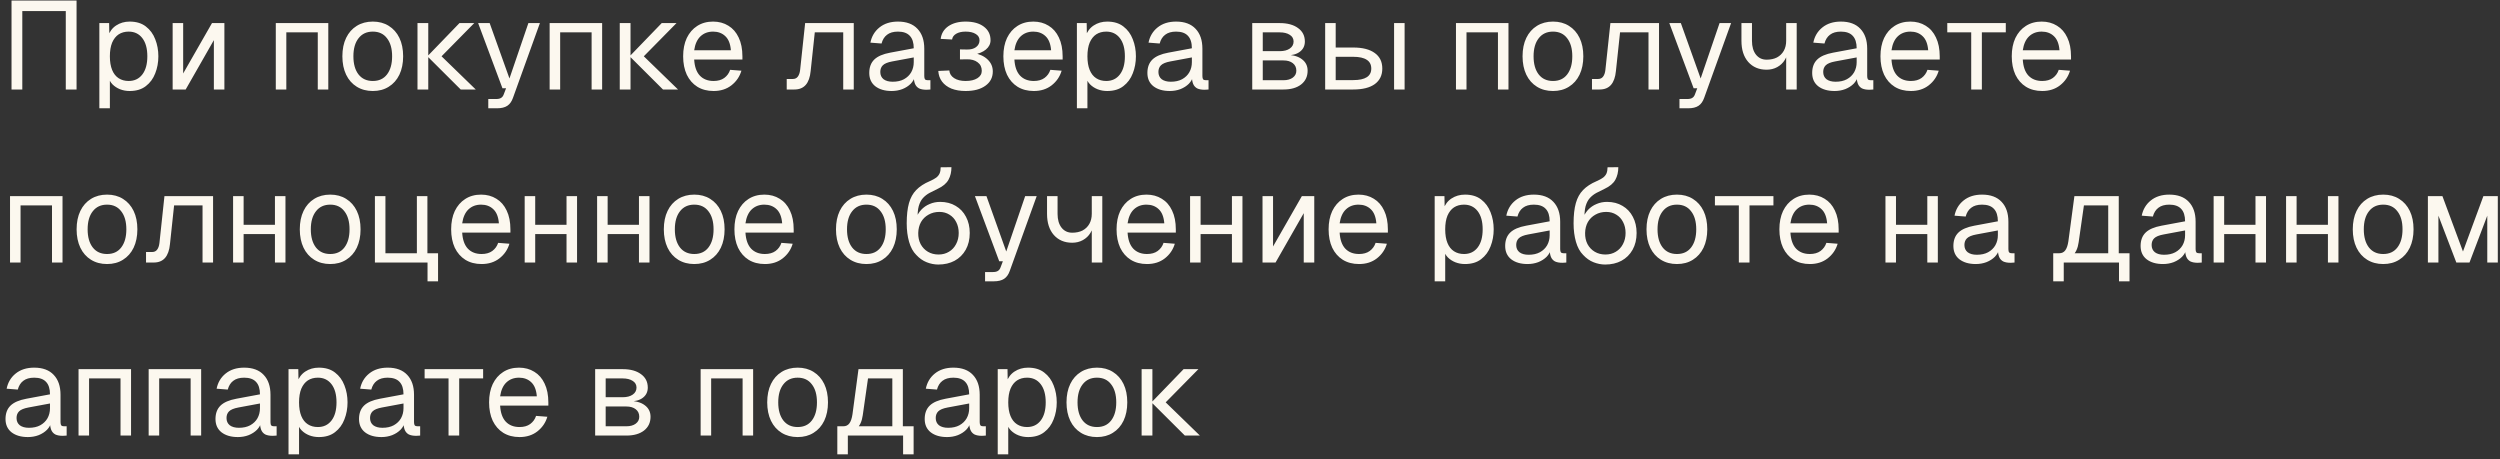 <?xml version="1.0" encoding="UTF-8"?> <svg xmlns="http://www.w3.org/2000/svg" width="419" height="77" viewBox="0 0 419 77" fill="none"><rect x="0" y="0" width="419" height="77" fill="#333333" stroke="none"/><path d="M1.932 15V0.09H12.831V15H11.025V1.854H3.738V15H1.932ZM16.651 18.15V3.87H18.289L18.331 6.264L18.079 6.138C18.359 5.312 18.821 4.689 19.465 4.269C20.123 3.835 20.879 3.618 21.733 3.618C22.839 3.618 23.742 3.891 24.442 4.437C25.156 4.983 25.681 5.697 26.017 6.579C26.367 7.461 26.542 8.413 26.542 9.435C26.542 10.457 26.367 11.409 26.017 12.291C25.681 13.173 25.156 13.887 24.442 14.433C23.742 14.979 22.839 15.252 21.733 15.252C21.159 15.252 20.62 15.154 20.116 14.958C19.626 14.762 19.206 14.489 18.856 14.139C18.52 13.789 18.289 13.376 18.163 12.9L18.415 12.606V18.15H16.651ZM21.565 13.572C22.531 13.572 23.294 13.208 23.854 12.48C24.414 11.752 24.694 10.737 24.694 9.435C24.694 8.133 24.414 7.118 23.854 6.39C23.294 5.662 22.531 5.298 21.565 5.298C20.921 5.298 20.361 5.452 19.885 5.76C19.423 6.068 19.059 6.53 18.793 7.146C18.541 7.762 18.415 8.525 18.415 9.435C18.415 10.345 18.541 11.108 18.793 11.724C19.045 12.34 19.409 12.802 19.885 13.11C20.361 13.418 20.921 13.572 21.565 13.572ZM28.935 15V3.87H30.699V12.312L35.529 3.87H37.608V15H35.844V6.726L31.119 15H28.935ZM46.223 15V3.87H55.022V15H53.258V5.424H47.987V15H46.223ZM62.485 15.252C61.463 15.252 60.567 15.014 59.797 14.538C59.027 14.062 58.432 13.39 58.012 12.522C57.592 11.64 57.382 10.611 57.382 9.435C57.382 8.245 57.592 7.216 58.012 6.348C58.432 5.48 59.027 4.808 59.797 4.332C60.567 3.856 61.463 3.618 62.485 3.618C63.507 3.618 64.396 3.856 65.152 4.332C65.922 4.808 66.517 5.48 66.937 6.348C67.357 7.216 67.567 8.245 67.567 9.435C67.567 10.611 67.357 11.64 66.937 12.522C66.517 13.39 65.922 14.062 65.152 14.538C64.396 15.014 63.507 15.252 62.485 15.252ZM62.485 13.572C63.507 13.572 64.298 13.208 64.858 12.48C65.432 11.738 65.719 10.723 65.719 9.435C65.719 8.147 65.432 7.139 64.858 6.411C64.298 5.669 63.507 5.298 62.485 5.298C61.463 5.298 60.665 5.669 60.091 6.411C59.517 7.139 59.23 8.147 59.23 9.435C59.23 10.723 59.517 11.738 60.091 12.48C60.665 13.208 61.463 13.572 62.485 13.572ZM77.216 15L71.63 9.435H74.003L79.736 15H77.216ZM69.971 15V3.87H71.777V15H69.971ZM71.63 9.435L77.006 3.87H79.484L74.003 9.435H71.63ZM81.836 18.15V16.596H83.117C83.509 16.596 83.796 16.533 83.978 16.407C84.174 16.295 84.321 16.106 84.419 15.84L84.818 14.79H84.209L80.135 3.87H82.067L85.385 13.152L88.556 3.87H90.488L85.973 16.407C85.763 17.009 85.448 17.45 85.028 17.73C84.608 18.01 84.027 18.15 83.285 18.15H81.836ZM92.12 15V3.87H100.918V15H99.154V5.424H93.883V15H92.12ZM111.115 15L105.529 9.435H107.902L113.635 15H111.115ZM103.87 15V3.87H105.676V15H103.87ZM105.529 9.435L110.905 3.87H113.383L107.902 9.435H105.529ZM119.599 15.252C118.549 15.252 117.639 15.014 116.869 14.538C116.113 14.062 115.525 13.39 115.105 12.522C114.699 11.64 114.496 10.611 114.496 9.435C114.496 8.259 114.699 7.237 115.105 6.369C115.525 5.501 116.106 4.829 116.848 4.353C117.604 3.863 118.493 3.618 119.515 3.618C120.481 3.618 121.335 3.849 122.077 4.311C122.819 4.759 123.393 5.417 123.799 6.285C124.219 7.153 124.429 8.21 124.429 9.456V9.981H116.344C116.414 11.171 116.729 12.067 117.289 12.669C117.863 13.271 118.633 13.572 119.599 13.572C120.327 13.572 120.922 13.404 121.384 13.068C121.86 12.718 122.189 12.263 122.371 11.703L124.261 11.85C123.967 12.844 123.407 13.663 122.581 14.307C121.769 14.937 120.775 15.252 119.599 15.252ZM116.344 8.427H122.497C122.413 7.349 122.098 6.558 121.552 6.054C121.02 5.55 120.341 5.298 119.515 5.298C118.661 5.298 117.954 5.564 117.394 6.096C116.848 6.614 116.498 7.391 116.344 8.427ZM131.854 15V13.236H132.883C133.233 13.236 133.506 13.11 133.702 12.858C133.912 12.592 134.045 12.214 134.101 11.724L134.941 3.87H143.089V15H141.325V5.424H136.558L135.865 11.913C135.767 12.935 135.494 13.705 135.046 14.223C134.598 14.741 133.961 15 133.135 15H131.854ZM149.448 15.252C148.3 15.252 147.383 14.986 146.697 14.454C146.025 13.922 145.689 13.18 145.689 12.228C145.689 11.276 145.969 10.527 146.529 9.981C147.089 9.435 147.978 9.05 149.196 8.826L153.144 8.091C153.144 7.153 152.92 6.453 152.472 5.991C152.038 5.529 151.38 5.298 150.498 5.298C149.728 5.298 149.119 5.473 148.671 5.823C148.223 6.159 147.915 6.649 147.747 7.293L145.878 7.146C146.088 6.096 146.592 5.249 147.39 4.605C148.202 3.947 149.238 3.618 150.498 3.618C151.926 3.618 153.018 4.024 153.774 4.836C154.53 5.634 154.908 6.74 154.908 8.154V12.753C154.908 13.005 154.95 13.187 155.034 13.299C155.132 13.397 155.286 13.446 155.496 13.446H155.937V15C155.881 15.014 155.79 15.021 155.664 15.021C155.538 15.035 155.405 15.042 155.265 15.042C154.761 15.042 154.348 14.965 154.026 14.811C153.718 14.643 153.494 14.391 153.354 14.055C153.214 13.705 153.144 13.25 153.144 12.69L153.354 12.732C153.256 13.208 153.018 13.642 152.64 14.034C152.262 14.412 151.793 14.713 151.233 14.937C150.673 15.147 150.078 15.252 149.448 15.252ZM149.616 13.698C150.358 13.698 150.988 13.558 151.506 13.278C152.038 12.984 152.444 12.592 152.724 12.102C153.004 11.598 153.144 11.038 153.144 10.422V9.624L149.532 10.296C148.776 10.436 148.251 10.653 147.957 10.947C147.677 11.227 147.537 11.598 147.537 12.06C147.537 12.578 147.719 12.984 148.083 13.278C148.461 13.558 148.972 13.698 149.616 13.698ZM161.836 15.252C160.94 15.252 160.149 15.119 159.463 14.853C158.791 14.573 158.266 14.181 157.888 13.677C157.51 13.173 157.3 12.578 157.258 11.892L159.106 11.808C159.148 12.34 159.414 12.767 159.904 13.089C160.394 13.411 161.038 13.572 161.836 13.572C162.662 13.572 163.32 13.418 163.81 13.11C164.3 12.802 164.545 12.389 164.545 11.871C164.545 11.255 164.314 10.779 163.852 10.443C163.404 10.093 162.802 9.925 162.046 9.939L160.891 9.96V8.28L162.046 8.301C162.69 8.315 163.201 8.182 163.579 7.902C163.971 7.608 164.167 7.223 164.167 6.747C164.167 6.299 163.957 5.949 163.537 5.697C163.117 5.431 162.55 5.298 161.836 5.298C161.192 5.298 160.667 5.417 160.261 5.655C159.855 5.893 159.624 6.215 159.568 6.621L157.657 6.516C157.769 5.62 158.196 4.913 158.938 4.395C159.694 3.877 160.66 3.618 161.836 3.618C163.124 3.618 164.139 3.898 164.881 4.458C165.637 5.018 166.015 5.781 166.015 6.747C166.015 7.349 165.756 7.867 165.238 8.301C164.734 8.721 164.041 9.008 163.159 9.162L163.18 8.889C164.174 9.057 164.958 9.421 165.532 9.981C166.106 10.527 166.393 11.192 166.393 11.976C166.393 12.984 165.98 13.782 165.154 14.37C164.342 14.958 163.236 15.252 161.836 15.252ZM173.268 15.252C172.218 15.252 171.308 15.014 170.538 14.538C169.782 14.062 169.194 13.39 168.774 12.522C168.368 11.64 168.165 10.611 168.165 9.435C168.165 8.259 168.368 7.237 168.774 6.369C169.194 5.501 169.775 4.829 170.517 4.353C171.273 3.863 172.162 3.618 173.184 3.618C174.15 3.618 175.004 3.849 175.746 4.311C176.488 4.759 177.062 5.417 177.468 6.285C177.888 7.153 178.098 8.21 178.098 9.456V9.981H170.013C170.083 11.171 170.398 12.067 170.958 12.669C171.532 13.271 172.302 13.572 173.268 13.572C173.996 13.572 174.591 13.404 175.053 13.068C175.529 12.718 175.858 12.263 176.04 11.703L177.93 11.85C177.636 12.844 177.076 13.663 176.25 14.307C175.438 14.937 174.444 15.252 173.268 15.252ZM170.013 8.427H176.166C176.082 7.349 175.767 6.558 175.221 6.054C174.689 5.55 174.01 5.298 173.184 5.298C172.33 5.298 171.623 5.564 171.063 6.096C170.517 6.614 170.167 7.391 170.013 8.427ZM180.488 18.15V3.87H182.126L182.168 6.264L181.916 6.138C182.196 5.312 182.658 4.689 183.302 4.269C183.96 3.835 184.716 3.618 185.57 3.618C186.676 3.618 187.579 3.891 188.279 4.437C188.993 4.983 189.518 5.697 189.854 6.579C190.204 7.461 190.379 8.413 190.379 9.435C190.379 10.457 190.204 11.409 189.854 12.291C189.518 13.173 188.993 13.887 188.279 14.433C187.579 14.979 186.676 15.252 185.57 15.252C184.996 15.252 184.457 15.154 183.953 14.958C183.463 14.762 183.043 14.489 182.693 14.139C182.357 13.789 182.126 13.376 182 12.9L182.252 12.606V18.15H180.488ZM185.402 13.572C186.368 13.572 187.131 13.208 187.691 12.48C188.251 11.752 188.531 10.737 188.531 9.435C188.531 8.133 188.251 7.118 187.691 6.39C187.131 5.662 186.368 5.298 185.402 5.298C184.758 5.298 184.198 5.452 183.722 5.76C183.26 6.068 182.896 6.53 182.63 7.146C182.378 7.762 182.252 8.525 182.252 9.435C182.252 10.345 182.378 11.108 182.63 11.724C182.882 12.34 183.246 12.802 183.722 13.11C184.198 13.418 184.758 13.572 185.402 13.572ZM196.062 15.252C194.914 15.252 193.997 14.986 193.311 14.454C192.639 13.922 192.303 13.18 192.303 12.228C192.303 11.276 192.583 10.527 193.143 9.981C193.703 9.435 194.592 9.05 195.81 8.826L199.758 8.091C199.758 7.153 199.534 6.453 199.086 5.991C198.652 5.529 197.994 5.298 197.112 5.298C196.342 5.298 195.733 5.473 195.285 5.823C194.837 6.159 194.529 6.649 194.361 7.293L192.492 7.146C192.702 6.096 193.206 5.249 194.004 4.605C194.816 3.947 195.852 3.618 197.112 3.618C198.54 3.618 199.632 4.024 200.388 4.836C201.144 5.634 201.522 6.74 201.522 8.154V12.753C201.522 13.005 201.564 13.187 201.648 13.299C201.746 13.397 201.9 13.446 202.11 13.446H202.551V15C202.495 15.014 202.404 15.021 202.278 15.021C202.152 15.035 202.019 15.042 201.879 15.042C201.375 15.042 200.962 14.965 200.64 14.811C200.332 14.643 200.108 14.391 199.968 14.055C199.828 13.705 199.758 13.25 199.758 12.69L199.968 12.732C199.87 13.208 199.632 13.642 199.254 14.034C198.876 14.412 198.407 14.713 197.847 14.937C197.287 15.147 196.692 15.252 196.062 15.252ZM196.23 13.698C196.972 13.698 197.602 13.558 198.12 13.278C198.652 12.984 199.058 12.592 199.338 12.102C199.618 11.598 199.758 11.038 199.758 10.422V9.624L196.146 10.296C195.39 10.436 194.865 10.653 194.571 10.947C194.291 11.227 194.151 11.598 194.151 12.06C194.151 12.578 194.333 12.984 194.697 13.278C195.075 13.558 195.586 13.698 196.23 13.698ZM209.875 15V3.87H214.495C215.783 3.87 216.805 4.15 217.561 4.71C218.317 5.256 218.695 6.005 218.695 6.957C218.695 7.671 218.422 8.238 217.876 8.658C217.33 9.078 216.581 9.288 215.629 9.288V9.204C216.707 9.204 217.561 9.442 218.191 9.918C218.835 10.394 219.157 11.038 219.157 11.85C219.157 12.816 218.793 13.586 218.065 14.16C217.337 14.72 216.35 15 215.104 15H209.875ZM211.639 13.446H215.104C215.762 13.446 216.287 13.299 216.679 13.005C217.071 12.711 217.267 12.326 217.267 11.85C217.267 11.318 217.071 10.898 216.679 10.59C216.287 10.282 215.762 10.128 215.104 10.128H211.639V13.446ZM211.639 8.574H214.495C215.195 8.574 215.755 8.427 216.175 8.133C216.595 7.839 216.805 7.447 216.805 6.957C216.805 6.481 216.595 6.11 216.175 5.844C215.755 5.564 215.195 5.424 214.495 5.424H211.639V8.574ZM233.648 15V3.87H235.412V15H233.648ZM222.098 15V3.87H223.862V7.965H226.802C228.37 7.965 229.574 8.273 230.414 8.889C231.254 9.491 231.674 10.359 231.674 11.493C231.674 12.613 231.254 13.481 230.414 14.097C229.574 14.699 228.37 15 226.802 15H222.098ZM223.862 13.425H226.802C227.81 13.425 228.566 13.264 229.07 12.942C229.574 12.62 229.826 12.137 229.826 11.493C229.826 10.835 229.574 10.345 229.07 10.023C228.566 9.687 227.81 9.519 226.802 9.519H223.862V13.425ZM244.021 15V3.87H252.82V15H251.056V5.424H245.785V15H244.021ZM260.283 15.252C259.261 15.252 258.365 15.014 257.595 14.538C256.825 14.062 256.23 13.39 255.81 12.522C255.39 11.64 255.18 10.611 255.18 9.435C255.18 8.245 255.39 7.216 255.81 6.348C256.23 5.48 256.825 4.808 257.595 4.332C258.365 3.856 259.261 3.618 260.283 3.618C261.305 3.618 262.194 3.856 262.95 4.332C263.72 4.808 264.315 5.48 264.735 6.348C265.155 7.216 265.365 8.245 265.365 9.435C265.365 10.611 265.155 11.64 264.735 12.522C264.315 13.39 263.72 14.062 262.95 14.538C262.194 15.014 261.305 15.252 260.283 15.252ZM260.283 13.572C261.305 13.572 262.096 13.208 262.656 12.48C263.23 11.738 263.517 10.723 263.517 9.435C263.517 8.147 263.23 7.139 262.656 6.411C262.096 5.669 261.305 5.298 260.283 5.298C259.261 5.298 258.463 5.669 257.889 6.411C257.315 7.139 257.028 8.147 257.028 9.435C257.028 10.723 257.315 11.738 257.889 12.48C258.463 13.208 259.261 13.572 260.283 13.572ZM266.816 15V13.236H267.845C268.195 13.236 268.468 13.11 268.664 12.858C268.874 12.592 269.007 12.214 269.063 11.724L269.903 3.87H278.051V15H276.287V5.424H271.52L270.827 11.913C270.729 12.935 270.456 13.705 270.008 14.223C269.56 14.741 268.923 15 268.097 15H266.816ZM281.479 18.15V16.596H282.76C283.152 16.596 283.439 16.533 283.621 16.407C283.817 16.295 283.964 16.106 284.062 15.84L284.461 14.79H283.852L279.778 3.87H281.71L285.028 13.152L288.199 3.87H290.131L285.616 16.407C285.406 17.009 285.091 17.45 284.671 17.73C284.251 18.01 283.67 18.15 282.928 18.15H281.479ZM299.363 15V8.973L299.615 8.364C299.615 8.98 299.454 9.54 299.132 10.044C298.824 10.548 298.404 10.947 297.872 11.241C297.34 11.535 296.745 11.682 296.087 11.682C294.799 11.682 293.77 11.248 293 10.38C292.244 9.512 291.866 8.336 291.866 6.852V3.87H293.63V6.852C293.63 7.818 293.854 8.588 294.302 9.162C294.75 9.722 295.345 10.002 296.087 10.002C296.759 10.002 297.34 9.876 297.83 9.624C298.32 9.358 298.698 8.987 298.964 8.511C299.23 8.035 299.363 7.475 299.363 6.831V3.87H301.127V15H299.363ZM307.481 15.252C306.333 15.252 305.416 14.986 304.73 14.454C304.058 13.922 303.722 13.18 303.722 12.228C303.722 11.276 304.002 10.527 304.562 9.981C305.122 9.435 306.011 9.05 307.229 8.826L311.177 8.091C311.177 7.153 310.953 6.453 310.505 5.991C310.071 5.529 309.413 5.298 308.531 5.298C307.761 5.298 307.152 5.473 306.704 5.823C306.256 6.159 305.948 6.649 305.78 7.293L303.911 7.146C304.121 6.096 304.625 5.249 305.423 4.605C306.235 3.947 307.271 3.618 308.531 3.618C309.959 3.618 311.051 4.024 311.807 4.836C312.563 5.634 312.941 6.74 312.941 8.154V12.753C312.941 13.005 312.983 13.187 313.067 13.299C313.165 13.397 313.319 13.446 313.529 13.446H313.97V15C313.914 15.014 313.823 15.021 313.697 15.021C313.571 15.035 313.438 15.042 313.298 15.042C312.794 15.042 312.381 14.965 312.059 14.811C311.751 14.643 311.527 14.391 311.387 14.055C311.247 13.705 311.177 13.25 311.177 12.69L311.387 12.732C311.289 13.208 311.051 13.642 310.673 14.034C310.295 14.412 309.826 14.713 309.266 14.937C308.706 15.147 308.111 15.252 307.481 15.252ZM307.649 13.698C308.391 13.698 309.021 13.558 309.539 13.278C310.071 12.984 310.477 12.592 310.757 12.102C311.037 11.598 311.177 11.038 311.177 10.422V9.624L307.565 10.296C306.809 10.436 306.284 10.653 305.99 10.947C305.71 11.227 305.57 11.598 305.57 12.06C305.57 12.578 305.752 12.984 306.116 13.278C306.494 13.558 307.005 13.698 307.649 13.698ZM320.268 15.252C319.218 15.252 318.308 15.014 317.538 14.538C316.782 14.062 316.194 13.39 315.774 12.522C315.368 11.64 315.165 10.611 315.165 9.435C315.165 8.259 315.368 7.237 315.774 6.369C316.194 5.501 316.775 4.829 317.517 4.353C318.273 3.863 319.162 3.618 320.184 3.618C321.15 3.618 322.004 3.849 322.746 4.311C323.488 4.759 324.062 5.417 324.468 6.285C324.888 7.153 325.098 8.21 325.098 9.456V9.981H317.013C317.083 11.171 317.398 12.067 317.958 12.669C318.532 13.271 319.302 13.572 320.268 13.572C320.996 13.572 321.591 13.404 322.053 13.068C322.529 12.718 322.858 12.263 323.04 11.703L324.93 11.85C324.636 12.844 324.076 13.663 323.25 14.307C322.438 14.937 321.444 15.252 320.268 15.252ZM317.013 8.427H323.166C323.082 7.349 322.767 6.558 322.221 6.054C321.689 5.55 321.01 5.298 320.184 5.298C319.33 5.298 318.623 5.564 318.063 6.096C317.517 6.614 317.167 7.391 317.013 8.427ZM330.375 15V5.424H326.364V3.87H336.171V5.424H332.16V15H330.375ZM342.273 15.252C341.223 15.252 340.313 15.014 339.543 14.538C338.787 14.062 338.199 13.39 337.779 12.522C337.373 11.64 337.17 10.611 337.17 9.435C337.17 8.259 337.373 7.237 337.779 6.369C338.199 5.501 338.78 4.829 339.522 4.353C340.278 3.863 341.167 3.618 342.189 3.618C343.155 3.618 344.009 3.849 344.751 4.311C345.493 4.759 346.067 5.417 346.473 6.285C346.893 7.153 347.103 8.21 347.103 9.456V9.981H339.018C339.088 11.171 339.403 12.067 339.963 12.669C340.537 13.271 341.307 13.572 342.273 13.572C343.001 13.572 343.596 13.404 344.058 13.068C344.534 12.718 344.863 12.263 345.045 11.703L346.935 11.85C346.641 12.844 346.081 13.663 345.255 14.307C344.443 14.937 343.449 15.252 342.273 15.252ZM339.018 8.427H345.171C345.087 7.349 344.772 6.558 344.226 6.054C343.694 5.55 343.015 5.298 342.189 5.298C341.335 5.298 340.628 5.564 340.068 6.096C339.522 6.614 339.172 7.391 339.018 8.427ZM1.68 44V32.87H10.479V44H8.715V34.424H3.444V44H1.68ZM17.942 44.252C16.92 44.252 16.024 44.014 15.254 43.538C14.484 43.062 13.889 42.39 13.469 41.522C13.049 40.64 12.839 39.611 12.839 38.435C12.839 37.245 13.049 36.216 13.469 35.348C13.889 34.48 14.484 33.808 15.254 33.332C16.024 32.856 16.92 32.618 17.942 32.618C18.964 32.618 19.853 32.856 20.609 33.332C21.379 33.808 21.974 34.48 22.394 35.348C22.814 36.216 23.024 37.245 23.024 38.435C23.024 39.611 22.814 40.64 22.394 41.522C21.974 42.39 21.379 43.062 20.609 43.538C19.853 44.014 18.964 44.252 17.942 44.252ZM17.942 42.572C18.964 42.572 19.755 42.208 20.315 41.48C20.889 40.738 21.176 39.723 21.176 38.435C21.176 37.147 20.889 36.139 20.315 35.411C19.755 34.669 18.964 34.298 17.942 34.298C16.92 34.298 16.122 34.669 15.548 35.411C14.974 36.139 14.687 37.147 14.687 38.435C14.687 39.723 14.974 40.738 15.548 41.48C16.122 42.208 16.92 42.572 17.942 42.572ZM24.475 44V42.236H25.504C25.854 42.236 26.127 42.11 26.323 41.858C26.533 41.592 26.666 41.214 26.722 40.724L27.562 32.87H35.71V44H33.946V34.424H29.179L28.486 40.913C28.388 41.935 28.115 42.705 27.667 43.223C27.219 43.741 26.582 44 25.756 44H24.475ZM39.066 44V32.87H40.83V44H39.066ZM46.08 44V32.87H47.844V44H46.08ZM39.906 39.233V37.679H47.004V39.233H39.906ZM55.348 44.252C54.326 44.252 53.43 44.014 52.66 43.538C51.89 43.062 51.295 42.39 50.875 41.522C50.455 40.64 50.245 39.611 50.245 38.435C50.245 37.245 50.455 36.216 50.875 35.348C51.295 34.48 51.89 33.808 52.66 33.332C53.43 32.856 54.326 32.618 55.348 32.618C56.37 32.618 57.259 32.856 58.015 33.332C58.785 33.808 59.38 34.48 59.8 35.348C60.22 36.216 60.43 37.245 60.43 38.435C60.43 39.611 60.22 40.64 59.8 41.522C59.38 42.39 58.785 43.062 58.015 43.538C57.259 44.014 56.37 44.252 55.348 44.252ZM55.348 42.572C56.37 42.572 57.161 42.208 57.721 41.48C58.295 40.738 58.582 39.723 58.582 38.435C58.582 37.147 58.295 36.139 57.721 35.411C57.161 34.669 56.37 34.298 55.348 34.298C54.326 34.298 53.528 34.669 52.954 35.411C52.38 36.139 52.093 37.147 52.093 38.435C52.093 39.723 52.38 40.738 52.954 41.48C53.528 42.208 54.326 42.572 55.348 42.572ZM71.654 47.15V42.446H73.418V47.15H71.654ZM69.659 44V42.446H72.137V44H69.659ZM62.834 32.87H64.598V42.446H69.869V32.87H71.633V44H62.834V32.87ZM80.716 44.252C79.666 44.252 78.757 44.014 77.987 43.538C77.231 43.062 76.642 42.39 76.222 41.522C75.817 40.64 75.614 39.611 75.614 38.435C75.614 37.259 75.817 36.237 76.222 35.369C76.642 34.501 77.224 33.829 77.966 33.353C78.722 32.863 79.611 32.618 80.632 32.618C81.599 32.618 82.453 32.849 83.195 33.311C83.936 33.759 84.51 34.417 84.916 35.285C85.337 36.153 85.546 37.21 85.546 38.456V38.981H77.462C77.531 40.171 77.847 41.067 78.406 41.669C78.981 42.271 79.751 42.572 80.716 42.572C81.445 42.572 82.04 42.404 82.501 42.068C82.978 41.718 83.306 41.263 83.489 40.703L85.379 40.85C85.085 41.844 84.525 42.663 83.698 43.307C82.886 43.937 81.892 44.252 80.716 44.252ZM77.462 37.427H83.615C83.531 36.349 83.216 35.558 82.669 35.054C82.138 34.55 81.459 34.298 80.632 34.298C79.778 34.298 79.072 34.564 78.511 35.096C77.966 35.614 77.615 36.391 77.462 37.427ZM87.936 44V32.87H89.7V44H87.936ZM94.95 44V32.87H96.714V44H94.95ZM88.776 39.233V37.679H95.874V39.233H88.776ZM100.076 44V32.87H101.84V44H100.076ZM107.09 44V32.87H108.854V44H107.09ZM100.916 39.233V37.679H108.014V39.233H100.916ZM116.359 44.252C115.337 44.252 114.441 44.014 113.671 43.538C112.901 43.062 112.306 42.39 111.886 41.522C111.466 40.64 111.256 39.611 111.256 38.435C111.256 37.245 111.466 36.216 111.886 35.348C112.306 34.48 112.901 33.808 113.671 33.332C114.441 32.856 115.337 32.618 116.359 32.618C117.381 32.618 118.27 32.856 119.026 33.332C119.796 33.808 120.391 34.48 120.811 35.348C121.231 36.216 121.441 37.245 121.441 38.435C121.441 39.611 121.231 40.64 120.811 41.522C120.391 42.39 119.796 43.062 119.026 43.538C118.27 44.014 117.381 44.252 116.359 44.252ZM116.359 42.572C117.381 42.572 118.172 42.208 118.732 41.48C119.306 40.738 119.593 39.723 119.593 38.435C119.593 37.147 119.306 36.139 118.732 35.411C118.172 34.669 117.381 34.298 116.359 34.298C115.337 34.298 114.539 34.669 113.965 35.411C113.391 36.139 113.104 37.147 113.104 38.435C113.104 39.723 113.391 40.738 113.965 41.48C114.539 42.208 115.337 42.572 116.359 42.572ZM128.192 44.252C127.142 44.252 126.232 44.014 125.462 43.538C124.706 43.062 124.118 42.39 123.698 41.522C123.292 40.64 123.089 39.611 123.089 38.435C123.089 37.259 123.292 36.237 123.698 35.369C124.118 34.501 124.699 33.829 125.441 33.353C126.197 32.863 127.086 32.618 128.108 32.618C129.074 32.618 129.928 32.849 130.67 33.311C131.412 33.759 131.986 34.417 132.392 35.285C132.812 36.153 133.022 37.21 133.022 38.456V38.981H124.937C125.007 40.171 125.322 41.067 125.882 41.669C126.456 42.271 127.226 42.572 128.192 42.572C128.92 42.572 129.515 42.404 129.977 42.068C130.453 41.718 130.782 41.263 130.964 40.703L132.854 40.85C132.56 41.844 132 42.663 131.174 43.307C130.362 43.937 129.368 44.252 128.192 44.252ZM124.937 37.427H131.09C131.006 36.349 130.691 35.558 130.145 35.054C129.613 34.55 128.934 34.298 128.108 34.298C127.254 34.298 126.547 34.564 125.987 35.096C125.441 35.614 125.091 36.391 124.937 37.427ZM145.214 44.252C144.192 44.252 143.296 44.014 142.526 43.538C141.756 43.062 141.161 42.39 140.741 41.522C140.321 40.64 140.111 39.611 140.111 38.435C140.111 37.245 140.321 36.216 140.741 35.348C141.161 34.48 141.756 33.808 142.526 33.332C143.296 32.856 144.192 32.618 145.214 32.618C146.236 32.618 147.125 32.856 147.881 33.332C148.651 33.808 149.246 34.48 149.666 35.348C150.086 36.216 150.296 37.245 150.296 38.435C150.296 39.611 150.086 40.64 149.666 41.522C149.246 42.39 148.651 43.062 147.881 43.538C147.125 44.014 146.236 44.252 145.214 44.252ZM145.214 42.572C146.236 42.572 147.027 42.208 147.587 41.48C148.161 40.738 148.448 39.723 148.448 38.435C148.448 37.147 148.161 36.139 147.587 35.411C147.027 34.669 146.236 34.298 145.214 34.298C144.192 34.298 143.394 34.669 142.82 35.411C142.246 36.139 141.959 37.147 141.959 38.435C141.959 39.723 142.246 40.738 142.82 41.48C143.394 42.208 144.192 42.572 145.214 42.572ZM157.257 44.336C156.613 44.336 155.969 44.21 155.325 43.958C154.681 43.706 154.093 43.293 153.561 42.719C153.029 42.187 152.63 41.459 152.364 40.535C152.098 39.611 151.965 38.575 151.965 37.427C151.965 36.069 152.091 34.942 152.343 34.046C152.595 33.15 153.001 32.415 153.561 31.841C154.135 31.253 154.884 30.763 155.808 30.371C156.284 30.161 156.655 29.958 156.921 29.762C157.187 29.552 157.376 29.314 157.488 29.048C157.6 28.768 157.656 28.432 157.656 28.04L159.462 28.019C159.462 28.831 159.294 29.538 158.958 30.14C158.622 30.742 158.02 31.246 157.152 31.652C156.676 31.876 156.228 32.1 155.808 32.324C155.388 32.548 155.017 32.835 154.695 33.185C154.387 33.521 154.149 33.976 153.981 34.55C153.827 35.124 153.764 35.88 153.792 36.818L153.435 36.776C153.673 36.146 153.988 35.614 154.38 35.18C154.786 34.746 155.262 34.417 155.808 34.193C156.354 33.955 156.942 33.836 157.572 33.836C158.566 33.836 159.434 34.06 160.176 34.508C160.918 34.942 161.492 35.551 161.898 36.335C162.318 37.119 162.528 38.022 162.528 39.044C162.528 40.122 162.304 41.06 161.856 41.858C161.408 42.656 160.785 43.272 159.987 43.706C159.203 44.126 158.293 44.336 157.257 44.336ZM157.299 42.656C157.957 42.656 158.538 42.502 159.042 42.194C159.56 41.886 159.959 41.459 160.239 40.913C160.533 40.367 160.68 39.744 160.68 39.044C160.68 38.358 160.54 37.749 160.26 37.217C159.994 36.685 159.616 36.272 159.126 35.978C158.636 35.67 158.076 35.516 157.446 35.516C156.76 35.516 156.151 35.67 155.619 35.978C155.087 36.272 154.667 36.685 154.359 37.217C154.065 37.749 153.911 38.358 153.897 39.044C153.883 39.744 154.016 40.367 154.296 40.913C154.59 41.459 154.996 41.886 155.514 42.194C156.032 42.502 156.627 42.656 157.299 42.656ZM165.098 47.15V45.596H166.379C166.771 45.596 167.058 45.533 167.24 45.407C167.436 45.295 167.583 45.106 167.681 44.84L168.08 43.79H167.471L163.397 32.87H165.329L168.647 42.152L171.818 32.87H173.75L169.235 45.407C169.025 46.009 168.71 46.45 168.29 46.73C167.87 47.01 167.289 47.15 166.547 47.15H165.098ZM182.981 44V37.973L183.233 37.364C183.233 37.98 183.072 38.54 182.75 39.044C182.442 39.548 182.022 39.947 181.49 40.241C180.958 40.535 180.363 40.682 179.705 40.682C178.417 40.682 177.388 40.248 176.618 39.38C175.862 38.512 175.484 37.336 175.484 35.852V32.87H177.248V35.852C177.248 36.818 177.472 37.588 177.92 38.162C178.368 38.722 178.963 39.002 179.705 39.002C180.377 39.002 180.958 38.876 181.448 38.624C181.938 38.358 182.316 37.987 182.582 37.511C182.848 37.035 182.981 36.475 182.981 35.831V32.87H184.745V44H182.981ZM192.238 44.252C191.188 44.252 190.278 44.014 189.508 43.538C188.752 43.062 188.164 42.39 187.744 41.522C187.338 40.64 187.135 39.611 187.135 38.435C187.135 37.259 187.338 36.237 187.744 35.369C188.164 34.501 188.745 33.829 189.487 33.353C190.243 32.863 191.132 32.618 192.154 32.618C193.12 32.618 193.974 32.849 194.716 33.311C195.458 33.759 196.032 34.417 196.438 35.285C196.858 36.153 197.068 37.21 197.068 38.456V38.981H188.983C189.053 40.171 189.368 41.067 189.928 41.669C190.502 42.271 191.272 42.572 192.238 42.572C192.966 42.572 193.561 42.404 194.023 42.068C194.499 41.718 194.828 41.263 195.01 40.703L196.9 40.85C196.606 41.844 196.046 42.663 195.22 43.307C194.408 43.937 193.414 44.252 192.238 44.252ZM188.983 37.427H195.136C195.052 36.349 194.737 35.558 194.191 35.054C193.659 34.55 192.98 34.298 192.154 34.298C191.3 34.298 190.593 34.564 190.033 35.096C189.487 35.614 189.137 36.391 188.983 37.427ZM199.457 44V32.87H201.221V44H199.457ZM206.471 44V32.87H208.235V44H206.471ZM200.297 39.233V37.679H207.395V39.233H200.297ZM211.598 44V32.87H213.362V41.312L218.192 32.87H220.271V44H218.507V35.726L213.782 44H211.598ZM227.778 44.252C226.728 44.252 225.818 44.014 225.048 43.538C224.292 43.062 223.704 42.39 223.284 41.522C222.878 40.64 222.675 39.611 222.675 38.435C222.675 37.259 222.878 36.237 223.284 35.369C223.704 34.501 224.285 33.829 225.027 33.353C225.783 32.863 226.672 32.618 227.694 32.618C228.66 32.618 229.514 32.849 230.256 33.311C230.998 33.759 231.572 34.417 231.978 35.285C232.398 36.153 232.608 37.21 232.608 38.456V38.981H224.523C224.593 40.171 224.908 41.067 225.468 41.669C226.042 42.271 226.812 42.572 227.778 42.572C228.506 42.572 229.101 42.404 229.563 42.068C230.039 41.718 230.368 41.263 230.55 40.703L232.44 40.85C232.146 41.844 231.586 42.663 230.76 43.307C229.948 43.937 228.954 44.252 227.778 44.252ZM224.523 37.427H230.676C230.592 36.349 230.277 35.558 229.731 35.054C229.199 34.55 228.52 34.298 227.694 34.298C226.84 34.298 226.133 34.564 225.573 35.096C225.027 35.614 224.677 36.391 224.523 37.427ZM240.452 47.15V32.87H242.09L242.132 35.264L241.88 35.138C242.16 34.312 242.622 33.689 243.266 33.269C243.924 32.835 244.68 32.618 245.534 32.618C246.64 32.618 247.543 32.891 248.243 33.437C248.957 33.983 249.482 34.697 249.818 35.579C250.168 36.461 250.343 37.413 250.343 38.435C250.343 39.457 250.168 40.409 249.818 41.291C249.482 42.173 248.957 42.887 248.243 43.433C247.543 43.979 246.64 44.252 245.534 44.252C244.96 44.252 244.421 44.154 243.917 43.958C243.427 43.762 243.007 43.489 242.657 43.139C242.321 42.789 242.09 42.376 241.964 41.9L242.216 41.606V47.15H240.452ZM245.366 42.572C246.332 42.572 247.095 42.208 247.655 41.48C248.215 40.752 248.495 39.737 248.495 38.435C248.495 37.133 248.215 36.118 247.655 35.39C247.095 34.662 246.332 34.298 245.366 34.298C244.722 34.298 244.162 34.452 243.686 34.76C243.224 35.068 242.86 35.53 242.594 36.146C242.342 36.762 242.216 37.525 242.216 38.435C242.216 39.345 242.342 40.108 242.594 40.724C242.846 41.34 243.21 41.802 243.686 42.11C244.162 42.418 244.722 42.572 245.366 42.572ZM256.027 44.252C254.879 44.252 253.962 43.986 253.276 43.454C252.604 42.922 252.268 42.18 252.268 41.228C252.268 40.276 252.548 39.527 253.108 38.981C253.668 38.435 254.557 38.05 255.775 37.826L259.723 37.091C259.723 36.153 259.499 35.453 259.051 34.991C258.617 34.529 257.959 34.298 257.077 34.298C256.307 34.298 255.698 34.473 255.25 34.823C254.802 35.159 254.494 35.649 254.326 36.293L252.457 36.146C252.667 35.096 253.171 34.249 253.969 33.605C254.781 32.947 255.817 32.618 257.077 32.618C258.505 32.618 259.597 33.024 260.353 33.836C261.109 34.634 261.487 35.74 261.487 37.154V41.753C261.487 42.005 261.529 42.187 261.613 42.299C261.711 42.397 261.865 42.446 262.075 42.446H262.516V44C262.46 44.014 262.369 44.021 262.243 44.021C262.117 44.035 261.984 44.042 261.844 44.042C261.34 44.042 260.927 43.965 260.605 43.811C260.297 43.643 260.073 43.391 259.933 43.055C259.793 42.705 259.723 42.25 259.723 41.69L259.933 41.732C259.835 42.208 259.597 42.642 259.219 43.034C258.841 43.412 258.372 43.713 257.812 43.937C257.252 44.147 256.657 44.252 256.027 44.252ZM256.195 42.698C256.937 42.698 257.567 42.558 258.085 42.278C258.617 41.984 259.023 41.592 259.303 41.102C259.583 40.598 259.723 40.038 259.723 39.422V38.624L256.111 39.296C255.355 39.436 254.83 39.653 254.536 39.947C254.256 40.227 254.116 40.598 254.116 41.06C254.116 41.578 254.298 41.984 254.662 42.278C255.04 42.558 255.551 42.698 256.195 42.698ZM269.024 44.336C268.38 44.336 267.736 44.21 267.092 43.958C266.448 43.706 265.86 43.293 265.328 42.719C264.796 42.187 264.397 41.459 264.131 40.535C263.865 39.611 263.732 38.575 263.732 37.427C263.732 36.069 263.858 34.942 264.11 34.046C264.362 33.15 264.768 32.415 265.328 31.841C265.902 31.253 266.651 30.763 267.575 30.371C268.051 30.161 268.422 29.958 268.688 29.762C268.954 29.552 269.143 29.314 269.255 29.048C269.367 28.768 269.423 28.432 269.423 28.04L271.229 28.019C271.229 28.831 271.061 29.538 270.725 30.14C270.389 30.742 269.787 31.246 268.919 31.652C268.443 31.876 267.995 32.1 267.575 32.324C267.155 32.548 266.784 32.835 266.462 33.185C266.154 33.521 265.916 33.976 265.748 34.55C265.594 35.124 265.531 35.88 265.559 36.818L265.202 36.776C265.44 36.146 265.755 35.614 266.147 35.18C266.553 34.746 267.029 34.417 267.575 34.193C268.121 33.955 268.709 33.836 269.339 33.836C270.333 33.836 271.201 34.06 271.943 34.508C272.685 34.942 273.259 35.551 273.665 36.335C274.085 37.119 274.295 38.022 274.295 39.044C274.295 40.122 274.071 41.06 273.623 41.858C273.175 42.656 272.552 43.272 271.754 43.706C270.97 44.126 270.06 44.336 269.024 44.336ZM269.066 42.656C269.724 42.656 270.305 42.502 270.809 42.194C271.327 41.886 271.726 41.459 272.006 40.913C272.3 40.367 272.447 39.744 272.447 39.044C272.447 38.358 272.307 37.749 272.027 37.217C271.761 36.685 271.383 36.272 270.893 35.978C270.403 35.67 269.843 35.516 269.213 35.516C268.527 35.516 267.918 35.67 267.386 35.978C266.854 36.272 266.434 36.685 266.126 37.217C265.832 37.749 265.678 38.358 265.664 39.044C265.65 39.744 265.783 40.367 266.063 40.913C266.357 41.459 266.763 41.886 267.281 42.194C267.799 42.502 268.394 42.656 269.066 42.656ZM281.057 44.252C280.035 44.252 279.139 44.014 278.369 43.538C277.599 43.062 277.004 42.39 276.584 41.522C276.164 40.64 275.954 39.611 275.954 38.435C275.954 37.245 276.164 36.216 276.584 35.348C277.004 34.48 277.599 33.808 278.369 33.332C279.139 32.856 280.035 32.618 281.057 32.618C282.079 32.618 282.968 32.856 283.724 33.332C284.494 33.808 285.089 34.48 285.509 35.348C285.929 36.216 286.139 37.245 286.139 38.435C286.139 39.611 285.929 40.64 285.509 41.522C285.089 42.39 284.494 43.062 283.724 43.538C282.968 44.014 282.079 44.252 281.057 44.252ZM281.057 42.572C282.079 42.572 282.87 42.208 283.43 41.48C284.004 40.738 284.291 39.723 284.291 38.435C284.291 37.147 284.004 36.139 283.43 35.411C282.87 34.669 282.079 34.298 281.057 34.298C280.035 34.298 279.237 34.669 278.663 35.411C278.089 36.139 277.802 37.147 277.802 38.435C277.802 39.723 278.089 40.738 278.663 41.48C279.237 42.208 280.035 42.572 281.057 42.572ZM291.431 44V34.424H287.42V32.87H297.227V34.424H293.216V44H291.431ZM303.329 44.252C302.279 44.252 301.369 44.014 300.599 43.538C299.843 43.062 299.255 42.39 298.835 41.522C298.429 40.64 298.226 39.611 298.226 38.435C298.226 37.259 298.429 36.237 298.835 35.369C299.255 34.501 299.836 33.829 300.578 33.353C301.334 32.863 302.223 32.618 303.245 32.618C304.211 32.618 305.065 32.849 305.807 33.311C306.549 33.759 307.123 34.417 307.529 35.285C307.949 36.153 308.159 37.21 308.159 38.456V38.981H300.074C300.144 40.171 300.459 41.067 301.019 41.669C301.593 42.271 302.363 42.572 303.329 42.572C304.057 42.572 304.652 42.404 305.114 42.068C305.59 41.718 305.919 41.263 306.101 40.703L307.991 40.85C307.697 41.844 307.137 42.663 306.311 43.307C305.499 43.937 304.505 44.252 303.329 44.252ZM300.074 37.427H306.227C306.143 36.349 305.828 35.558 305.282 35.054C304.75 34.55 304.071 34.298 303.245 34.298C302.391 34.298 301.684 34.564 301.124 35.096C300.578 35.614 300.228 36.391 300.074 37.427ZM316.003 44V32.87H317.767V44H316.003ZM323.017 44V32.87H324.781V44H323.017ZM316.843 39.233V37.679H323.941V39.233H316.843ZM331.147 44.252C329.999 44.252 329.082 43.986 328.396 43.454C327.724 42.922 327.388 42.18 327.388 41.228C327.388 40.276 327.668 39.527 328.228 38.981C328.788 38.435 329.677 38.05 330.895 37.826L334.843 37.091C334.843 36.153 334.619 35.453 334.171 34.991C333.737 34.529 333.079 34.298 332.197 34.298C331.427 34.298 330.818 34.473 330.37 34.823C329.922 35.159 329.614 35.649 329.446 36.293L327.577 36.146C327.787 35.096 328.291 34.249 329.089 33.605C329.901 32.947 330.937 32.618 332.197 32.618C333.625 32.618 334.717 33.024 335.473 33.836C336.229 34.634 336.607 35.74 336.607 37.154V41.753C336.607 42.005 336.649 42.187 336.733 42.299C336.831 42.397 336.985 42.446 337.195 42.446H337.636V44C337.58 44.014 337.489 44.021 337.363 44.021C337.237 44.035 337.104 44.042 336.964 44.042C336.46 44.042 336.047 43.965 335.725 43.811C335.417 43.643 335.193 43.391 335.053 43.055C334.913 42.705 334.843 42.25 334.843 41.69L335.053 41.732C334.955 42.208 334.717 42.642 334.339 43.034C333.961 43.412 333.492 43.713 332.932 43.937C332.372 44.147 331.777 44.252 331.147 44.252ZM331.315 42.698C332.057 42.698 332.687 42.558 333.205 42.278C333.737 41.984 334.143 41.592 334.423 41.102C334.703 40.598 334.843 40.038 334.843 39.422V38.624L331.231 39.296C330.475 39.436 329.95 39.653 329.656 39.947C329.376 40.227 329.236 40.598 329.236 41.06C329.236 41.578 329.418 41.984 329.782 42.278C330.16 42.558 330.671 42.698 331.315 42.698ZM344.12 43.517V42.446H345.107C345.555 42.446 345.898 42.285 346.136 41.963C346.388 41.627 346.563 41.116 346.661 40.43L347.669 32.87H355.103V44H353.339V34.424H349.265L348.383 40.598C348.243 41.606 347.907 42.348 347.375 42.824C346.857 43.286 346.101 43.517 345.107 43.517H344.12ZM344.12 47.15V42.593H345.884V47.15H344.12ZM344.12 44V42.446H356.216V44H344.12ZM355.145 47.15V42.446H356.909V47.15H355.145ZM362.524 44.252C361.376 44.252 360.459 43.986 359.773 43.454C359.101 42.922 358.765 42.18 358.765 41.228C358.765 40.276 359.045 39.527 359.605 38.981C360.165 38.435 361.054 38.05 362.272 37.826L366.22 37.091C366.22 36.153 365.996 35.453 365.548 34.991C365.114 34.529 364.456 34.298 363.574 34.298C362.804 34.298 362.195 34.473 361.747 34.823C361.299 35.159 360.991 35.649 360.823 36.293L358.954 36.146C359.164 35.096 359.668 34.249 360.466 33.605C361.278 32.947 362.314 32.618 363.574 32.618C365.002 32.618 366.094 33.024 366.85 33.836C367.606 34.634 367.984 35.74 367.984 37.154V41.753C367.984 42.005 368.026 42.187 368.11 42.299C368.208 42.397 368.362 42.446 368.572 42.446H369.013V44C368.957 44.014 368.866 44.021 368.74 44.021C368.614 44.035 368.481 44.042 368.341 44.042C367.837 44.042 367.424 43.965 367.102 43.811C366.794 43.643 366.57 43.391 366.43 43.055C366.29 42.705 366.22 42.25 366.22 41.69L366.43 41.732C366.332 42.208 366.094 42.642 365.716 43.034C365.338 43.412 364.869 43.713 364.309 43.937C363.749 44.147 363.154 44.252 362.524 44.252ZM362.692 42.698C363.434 42.698 364.064 42.558 364.582 42.278C365.114 41.984 365.52 41.592 365.8 41.102C366.08 40.598 366.22 40.038 366.22 39.422V38.624L362.608 39.296C361.852 39.436 361.327 39.653 361.033 39.947C360.753 40.227 360.613 40.598 360.613 41.06C360.613 41.578 360.795 41.984 361.159 42.278C361.537 42.558 362.048 42.698 362.692 42.698ZM371.005 44V32.87H372.769V44H371.005ZM378.019 44V32.87H379.783V44H378.019ZM371.845 39.233V37.679H378.943V39.233H371.845ZM383.146 44V32.87H384.91V44H383.146ZM390.16 44V32.87H391.924V44H390.16ZM383.986 39.233V37.679H391.084V39.233H383.986ZM399.428 44.252C398.406 44.252 397.51 44.014 396.74 43.538C395.97 43.062 395.375 42.39 394.955 41.522C394.535 40.64 394.325 39.611 394.325 38.435C394.325 37.245 394.535 36.216 394.955 35.348C395.375 34.48 395.97 33.808 396.74 33.332C397.51 32.856 398.406 32.618 399.428 32.618C400.45 32.618 401.339 32.856 402.095 33.332C402.865 33.808 403.46 34.48 403.88 35.348C404.3 36.216 404.51 37.245 404.51 38.435C404.51 39.611 404.3 40.64 403.88 41.522C403.46 42.39 402.865 43.062 402.095 43.538C401.339 44.014 400.45 44.252 399.428 44.252ZM399.428 42.572C400.45 42.572 401.241 42.208 401.801 41.48C402.375 40.738 402.662 39.723 402.662 38.435C402.662 37.147 402.375 36.139 401.801 35.411C401.241 34.669 400.45 34.298 399.428 34.298C398.406 34.298 397.608 34.669 397.034 35.411C396.46 36.139 396.173 37.147 396.173 38.435C396.173 39.723 396.46 40.738 397.034 41.48C397.608 42.208 398.406 42.572 399.428 42.572ZM406.914 44V32.87H409.35L412.794 42.152L416.217 32.87H418.632V44H416.868V36.146L413.886 44H411.681L408.678 36.146V44H406.914ZM4.683 73.252C3.535 73.252 2.618 72.986 1.932 72.454C1.26 71.922 0.924 71.18 0.924 70.228C0.924 69.276 1.204 68.527 1.764 67.981C2.324 67.435 3.213 67.05 4.431 66.826L8.379 66.091C8.379 65.153 8.155 64.453 7.707 63.991C7.273 63.529 6.615 63.298 5.733 63.298C4.963 63.298 4.354 63.473 3.906 63.823C3.458 64.159 3.15 64.649 2.982 65.293L1.113 65.146C1.323 64.096 1.827 63.249 2.625 62.605C3.437 61.947 4.473 61.618 5.733 61.618C7.161 61.618 8.253 62.024 9.009 62.836C9.765 63.634 10.143 64.74 10.143 66.154V70.753C10.143 71.005 10.185 71.187 10.269 71.299C10.367 71.397 10.521 71.446 10.731 71.446H11.172V73C11.116 73.014 11.025 73.021 10.899 73.021C10.773 73.035 10.64 73.042 10.5 73.042C9.996 73.042 9.583 72.965 9.261 72.811C8.953 72.643 8.729 72.391 8.589 72.055C8.449 71.705 8.379 71.25 8.379 70.69L8.589 70.732C8.491 71.208 8.253 71.642 7.875 72.034C7.497 72.412 7.028 72.713 6.468 72.937C5.908 73.147 5.313 73.252 4.683 73.252ZM4.851 71.698C5.593 71.698 6.223 71.558 6.741 71.278C7.273 70.984 7.679 70.592 7.959 70.102C8.239 69.598 8.379 69.038 8.379 68.422V67.624L4.767 68.296C4.011 68.436 3.486 68.653 3.192 68.947C2.912 69.227 2.772 69.598 2.772 70.06C2.772 70.578 2.954 70.984 3.318 71.278C3.696 71.558 4.207 71.698 4.851 71.698ZM13.164 73V61.87H21.963V73H20.199V63.424H14.928V73H13.164ZM24.915 73V61.87H33.714V73H31.95V63.424H26.679V73H24.915ZM39.874 73.252C38.726 73.252 37.809 72.986 37.123 72.454C36.451 71.922 36.115 71.18 36.115 70.228C36.115 69.276 36.395 68.527 36.955 67.981C37.515 67.435 38.404 67.05 39.622 66.826L43.57 66.091C43.57 65.153 43.346 64.453 42.898 63.991C42.464 63.529 41.806 63.298 40.924 63.298C40.154 63.298 39.545 63.473 39.097 63.823C38.649 64.159 38.341 64.649 38.173 65.293L36.304 65.146C36.514 64.096 37.018 63.249 37.816 62.605C38.628 61.947 39.664 61.618 40.924 61.618C42.352 61.618 43.444 62.024 44.2 62.836C44.956 63.634 45.334 64.74 45.334 66.154V70.753C45.334 71.005 45.376 71.187 45.46 71.299C45.558 71.397 45.712 71.446 45.922 71.446H46.363V73C46.307 73.014 46.216 73.021 46.09 73.021C45.964 73.035 45.831 73.042 45.691 73.042C45.187 73.042 44.774 72.965 44.452 72.811C44.144 72.643 43.92 72.391 43.78 72.055C43.64 71.705 43.57 71.25 43.57 70.69L43.78 70.732C43.682 71.208 43.444 71.642 43.066 72.034C42.688 72.412 42.219 72.713 41.659 72.937C41.099 73.147 40.504 73.252 39.874 73.252ZM40.042 71.698C40.784 71.698 41.414 71.558 41.932 71.278C42.464 70.984 42.87 70.592 43.15 70.102C43.43 69.598 43.57 69.038 43.57 68.422V67.624L39.958 68.296C39.202 68.436 38.677 68.653 38.383 68.947C38.103 69.227 37.963 69.598 37.963 70.06C37.963 70.578 38.145 70.984 38.509 71.278C38.887 71.558 39.398 71.698 40.042 71.698ZM48.356 76.15V61.87H49.994L50.036 64.264L49.784 64.138C50.064 63.312 50.526 62.689 51.17 62.269C51.828 61.835 52.584 61.618 53.438 61.618C54.544 61.618 55.447 61.891 56.147 62.437C56.861 62.983 57.386 63.697 57.722 64.579C58.072 65.461 58.247 66.413 58.247 67.435C58.247 68.457 58.072 69.409 57.722 70.291C57.386 71.173 56.861 71.887 56.147 72.433C55.447 72.979 54.544 73.252 53.438 73.252C52.864 73.252 52.325 73.154 51.821 72.958C51.331 72.762 50.911 72.489 50.561 72.139C50.225 71.789 49.994 71.376 49.868 70.9L50.12 70.606V76.15H48.356ZM53.27 71.572C54.236 71.572 54.999 71.208 55.559 70.48C56.119 69.752 56.399 68.737 56.399 67.435C56.399 66.133 56.119 65.118 55.559 64.39C54.999 63.662 54.236 63.298 53.27 63.298C52.626 63.298 52.066 63.452 51.59 63.76C51.128 64.068 50.764 64.53 50.498 65.146C50.246 65.762 50.12 66.525 50.12 67.435C50.12 68.345 50.246 69.108 50.498 69.724C50.75 70.34 51.114 70.802 51.59 71.11C52.066 71.418 52.626 71.572 53.27 71.572ZM63.93 73.252C62.782 73.252 61.865 72.986 61.179 72.454C60.507 71.922 60.171 71.18 60.171 70.228C60.171 69.276 60.451 68.527 61.011 67.981C61.571 67.435 62.46 67.05 63.678 66.826L67.626 66.091C67.626 65.153 67.402 64.453 66.954 63.991C66.52 63.529 65.862 63.298 64.98 63.298C64.21 63.298 63.601 63.473 63.153 63.823C62.705 64.159 62.397 64.649 62.229 65.293L60.36 65.146C60.57 64.096 61.074 63.249 61.872 62.605C62.684 61.947 63.72 61.618 64.98 61.618C66.408 61.618 67.5 62.024 68.256 62.836C69.012 63.634 69.39 64.74 69.39 66.154V70.753C69.39 71.005 69.432 71.187 69.516 71.299C69.614 71.397 69.768 71.446 69.978 71.446H70.419V73C70.363 73.014 70.272 73.021 70.146 73.021C70.02 73.035 69.887 73.042 69.747 73.042C69.243 73.042 68.83 72.965 68.508 72.811C68.2 72.643 67.976 72.391 67.836 72.055C67.696 71.705 67.626 71.25 67.626 70.69L67.836 70.732C67.738 71.208 67.5 71.642 67.122 72.034C66.744 72.412 66.275 72.713 65.715 72.937C65.155 73.147 64.56 73.252 63.93 73.252ZM64.098 71.698C64.84 71.698 65.47 71.558 65.988 71.278C66.52 70.984 66.926 70.592 67.206 70.102C67.486 69.598 67.626 69.038 67.626 68.422V67.624L64.014 68.296C63.258 68.436 62.733 68.653 62.439 68.947C62.159 69.227 62.019 69.598 62.019 70.06C62.019 70.578 62.201 70.984 62.565 71.278C62.943 71.558 63.454 71.698 64.098 71.698ZM75.176 73V63.424H71.165V61.87H80.972V63.424H76.961V73H75.176ZM87.074 73.252C86.024 73.252 85.114 73.014 84.344 72.538C83.588 72.062 83 71.39 82.58 70.522C82.174 69.64 81.971 68.611 81.971 67.435C81.971 66.259 82.174 65.237 82.58 64.369C83 63.501 83.581 62.829 84.323 62.353C85.079 61.863 85.968 61.618 86.99 61.618C87.956 61.618 88.81 61.849 89.552 62.311C90.294 62.759 90.868 63.417 91.274 64.285C91.694 65.153 91.904 66.21 91.904 67.456V67.981H83.819C83.889 69.171 84.204 70.067 84.764 70.669C85.338 71.271 86.108 71.572 87.074 71.572C87.802 71.572 88.397 71.404 88.859 71.068C89.335 70.718 89.664 70.263 89.846 69.703L91.736 69.85C91.442 70.844 90.882 71.663 90.056 72.307C89.244 72.937 88.25 73.252 87.074 73.252ZM83.819 66.427H89.972C89.888 65.349 89.573 64.558 89.027 64.054C88.495 63.55 87.816 63.298 86.99 63.298C86.136 63.298 85.429 63.564 84.869 64.096C84.323 64.614 83.973 65.391 83.819 66.427ZM99.748 73V61.87H104.368C105.656 61.87 106.678 62.15 107.434 62.71C108.19 63.256 108.568 64.005 108.568 64.957C108.568 65.671 108.295 66.238 107.749 66.658C107.203 67.078 106.454 67.288 105.502 67.288V67.204C106.58 67.204 107.434 67.442 108.064 67.918C108.708 68.394 109.03 69.038 109.03 69.85C109.03 70.816 108.666 71.586 107.938 72.16C107.21 72.72 106.223 73 104.977 73H99.748ZM101.512 71.446H104.977C105.635 71.446 106.16 71.299 106.552 71.005C106.944 70.711 107.14 70.326 107.14 69.85C107.14 69.318 106.944 68.898 106.552 68.59C106.16 68.282 105.635 68.128 104.977 68.128H101.512V71.446ZM101.512 66.574H104.368C105.068 66.574 105.628 66.427 106.048 66.133C106.468 65.839 106.678 65.447 106.678 64.957C106.678 64.481 106.468 64.11 106.048 63.844C105.628 63.564 105.068 63.424 104.368 63.424H101.512V66.574ZM117.426 73V61.87H126.225V73H124.461V63.424H119.19V73H117.426ZM133.688 73.252C132.666 73.252 131.77 73.014 131 72.538C130.23 72.062 129.635 71.39 129.215 70.522C128.795 69.64 128.585 68.611 128.585 67.435C128.585 66.245 128.795 65.216 129.215 64.348C129.635 63.48 130.23 62.808 131 62.332C131.77 61.856 132.666 61.618 133.688 61.618C134.71 61.618 135.599 61.856 136.355 62.332C137.125 62.808 137.72 63.48 138.14 64.348C138.56 65.216 138.77 66.245 138.77 67.435C138.77 68.611 138.56 69.64 138.14 70.522C137.72 71.39 137.125 72.062 136.355 72.538C135.599 73.014 134.71 73.252 133.688 73.252ZM133.688 71.572C134.71 71.572 135.501 71.208 136.061 70.48C136.635 69.738 136.922 68.723 136.922 67.435C136.922 66.147 136.635 65.139 136.061 64.411C135.501 63.669 134.71 63.298 133.688 63.298C132.666 63.298 131.868 63.669 131.294 64.411C130.72 65.139 130.433 66.147 130.433 67.435C130.433 68.723 130.72 69.738 131.294 70.48C131.868 71.208 132.666 71.572 133.688 71.572ZM140.334 72.517V71.446H141.321C141.769 71.446 142.112 71.285 142.35 70.963C142.602 70.627 142.777 70.116 142.875 69.43L143.883 61.87H151.317V73H149.553V63.424H145.479L144.597 69.598C144.457 70.606 144.121 71.348 143.589 71.824C143.071 72.286 142.315 72.517 141.321 72.517H140.334ZM140.334 76.15V71.593H142.098V76.15H140.334ZM140.334 73V71.446H152.43V73H140.334ZM151.359 76.15V71.446H153.123V76.15H151.359ZM158.738 73.252C157.59 73.252 156.673 72.986 155.987 72.454C155.315 71.922 154.979 71.18 154.979 70.228C154.979 69.276 155.259 68.527 155.819 67.981C156.379 67.435 157.268 67.05 158.486 66.826L162.434 66.091C162.434 65.153 162.21 64.453 161.762 63.991C161.328 63.529 160.67 63.298 159.788 63.298C159.018 63.298 158.409 63.473 157.961 63.823C157.513 64.159 157.205 64.649 157.037 65.293L155.168 65.146C155.378 64.096 155.882 63.249 156.68 62.605C157.492 61.947 158.528 61.618 159.788 61.618C161.216 61.618 162.308 62.024 163.064 62.836C163.82 63.634 164.198 64.74 164.198 66.154V70.753C164.198 71.005 164.24 71.187 164.324 71.299C164.422 71.397 164.576 71.446 164.786 71.446H165.227V73C165.171 73.014 165.08 73.021 164.954 73.021C164.828 73.035 164.695 73.042 164.555 73.042C164.051 73.042 163.638 72.965 163.316 72.811C163.008 72.643 162.784 72.391 162.644 72.055C162.504 71.705 162.434 71.25 162.434 70.69L162.644 70.732C162.546 71.208 162.308 71.642 161.93 72.034C161.552 72.412 161.083 72.713 160.523 72.937C159.963 73.147 159.368 73.252 158.738 73.252ZM158.906 71.698C159.648 71.698 160.278 71.558 160.796 71.278C161.328 70.984 161.734 70.592 162.014 70.102C162.294 69.598 162.434 69.038 162.434 68.422V67.624L158.822 68.296C158.066 68.436 157.541 68.653 157.247 68.947C156.967 69.227 156.827 69.598 156.827 70.06C156.827 70.578 157.009 70.984 157.373 71.278C157.751 71.558 158.262 71.698 158.906 71.698ZM167.219 76.15V61.87H168.857L168.899 64.264L168.647 64.138C168.927 63.312 169.389 62.689 170.033 62.269C170.691 61.835 171.447 61.618 172.301 61.618C173.407 61.618 174.31 61.891 175.01 62.437C175.724 62.983 176.249 63.697 176.585 64.579C176.935 65.461 177.11 66.413 177.11 67.435C177.11 68.457 176.935 69.409 176.585 70.291C176.249 71.173 175.724 71.887 175.01 72.433C174.31 72.979 173.407 73.252 172.301 73.252C171.727 73.252 171.188 73.154 170.684 72.958C170.194 72.762 169.774 72.489 169.424 72.139C169.088 71.789 168.857 71.376 168.731 70.9L168.983 70.606V76.15H167.219ZM172.133 71.572C173.099 71.572 173.862 71.208 174.422 70.48C174.982 69.752 175.262 68.737 175.262 67.435C175.262 66.133 174.982 65.118 174.422 64.39C173.862 63.662 173.099 63.298 172.133 63.298C171.489 63.298 170.929 63.452 170.453 63.76C169.991 64.068 169.627 64.53 169.361 65.146C169.109 65.762 168.983 66.525 168.983 67.435C168.983 68.345 169.109 69.108 169.361 69.724C169.613 70.34 169.977 70.802 170.453 71.11C170.929 71.418 171.489 71.572 172.133 71.572ZM183.85 73.252C182.828 73.252 181.932 73.014 181.162 72.538C180.392 72.062 179.797 71.39 179.377 70.522C178.957 69.64 178.747 68.611 178.747 67.435C178.747 66.245 178.957 65.216 179.377 64.348C179.797 63.48 180.392 62.808 181.162 62.332C181.932 61.856 182.828 61.618 183.85 61.618C184.872 61.618 185.761 61.856 186.517 62.332C187.287 62.808 187.882 63.48 188.302 64.348C188.722 65.216 188.932 66.245 188.932 67.435C188.932 68.611 188.722 69.64 188.302 70.522C187.882 71.39 187.287 72.062 186.517 72.538C185.761 73.014 184.872 73.252 183.85 73.252ZM183.85 71.572C184.872 71.572 185.663 71.208 186.223 70.48C186.797 69.738 187.084 68.723 187.084 67.435C187.084 66.147 186.797 65.139 186.223 64.411C185.663 63.669 184.872 63.298 183.85 63.298C182.828 63.298 182.03 63.669 181.456 64.411C180.882 65.139 180.595 66.147 180.595 67.435C180.595 68.723 180.882 69.738 181.456 70.48C182.03 71.208 182.828 71.572 183.85 71.572ZM198.581 73L192.995 67.435H195.368L201.101 73H198.581ZM191.336 73V61.87H193.142V73H191.336ZM192.995 67.435L198.371 61.87H200.849L195.368 67.435H192.995Z" fill="#FCF8EF"></path></svg> 